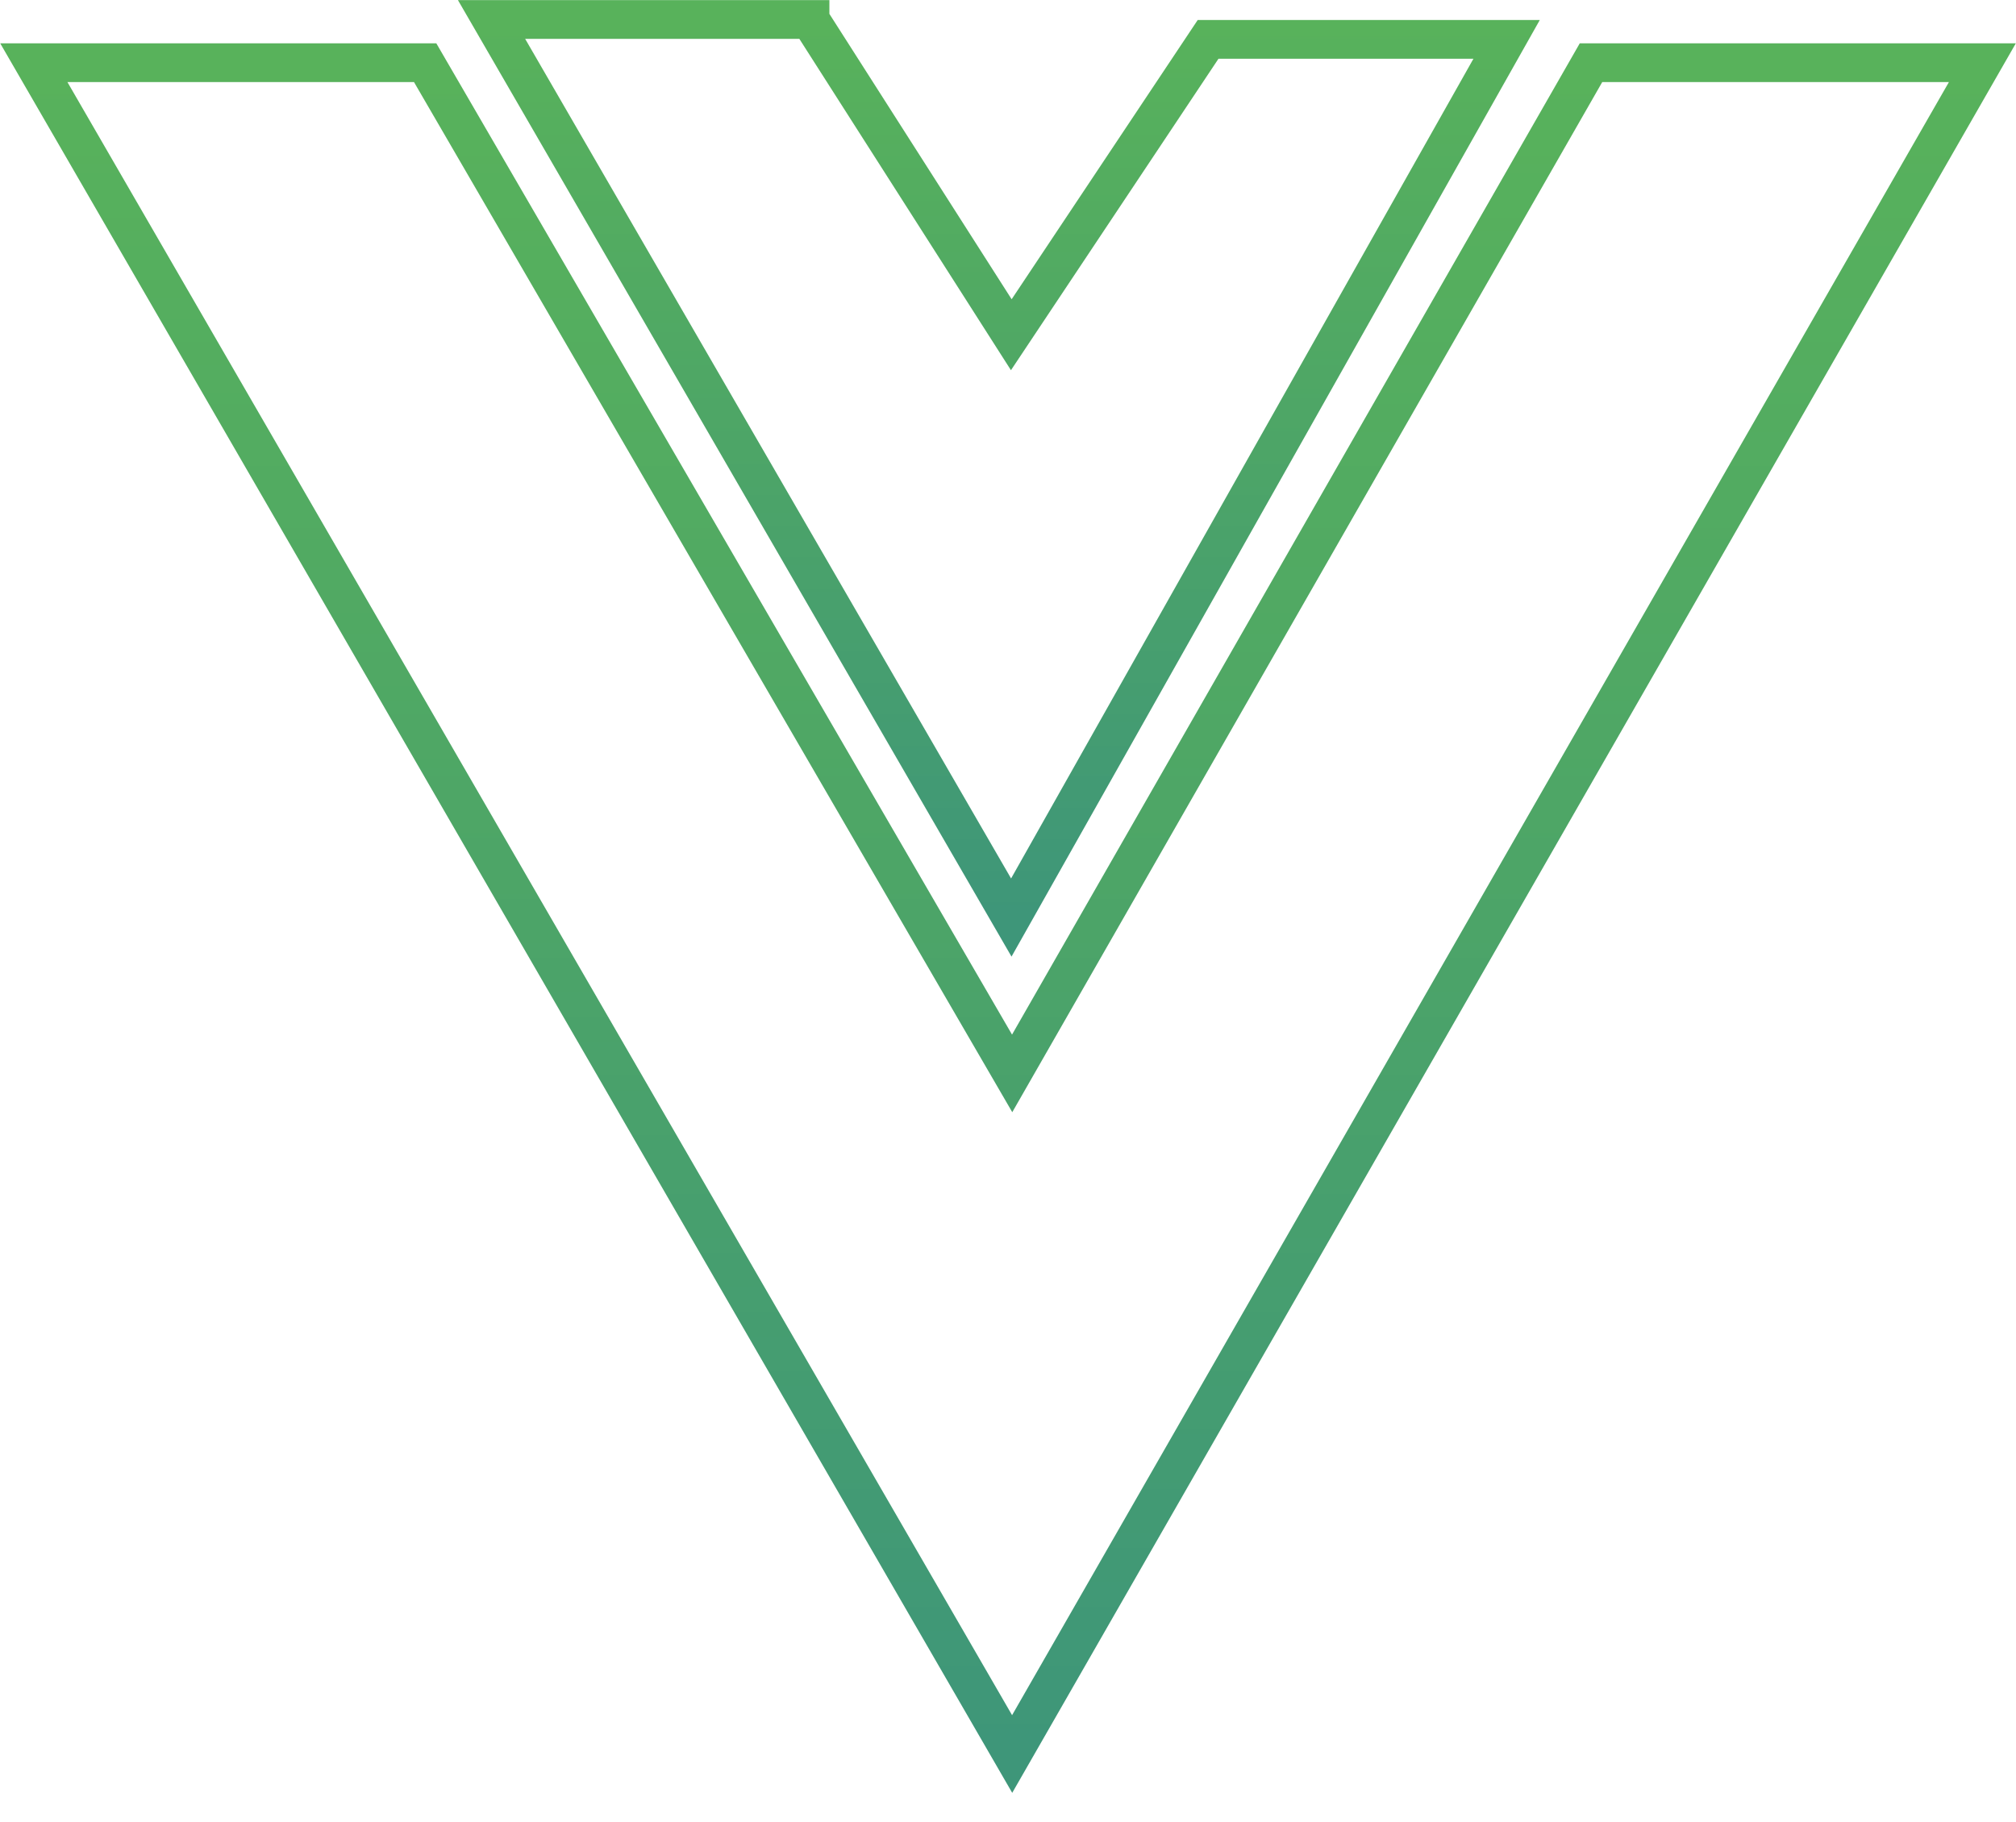 <svg xmlns="http://www.w3.org/2000/svg" width="52" height="47" fill="none" viewBox="0 0 52 47">
    <path stroke="url(#a)" stroke-linecap="round" d="M26.107 45.254L.872 1.617h10.094l15.141 26.077L41.038 1.617h10.095L26.107 45.254z"/>
    <path stroke="url(#b)" stroke-linecap="round" d="M20.893.503h-8.214l13.406 23.17L38.861 1.016h-7.7l-5.076 7.62L20.893.504z"/>
    <defs>
        <linearGradient id="a" x1="51.133" x2="51.133" y1="45.254" y2="1.617" gradientUnits="userSpaceOnUse">
            <stop stop-color="#3E9679"/>
            <stop offset=".523" stop-color="#4DA567"/>
            <stop offset="1" stop-color="#58B25B"/>
        </linearGradient>
        <linearGradient id="b" x1="38.861" x2="38.861" y1="23.673" y2=".503" gradientUnits="userSpaceOnUse">
            <stop stop-color="#3E9679"/>
            <stop offset=".523" stop-color="#4DA567"/>
            <stop offset="1" stop-color="#58B25B"/>
        </linearGradient>
    </defs>
</svg>
